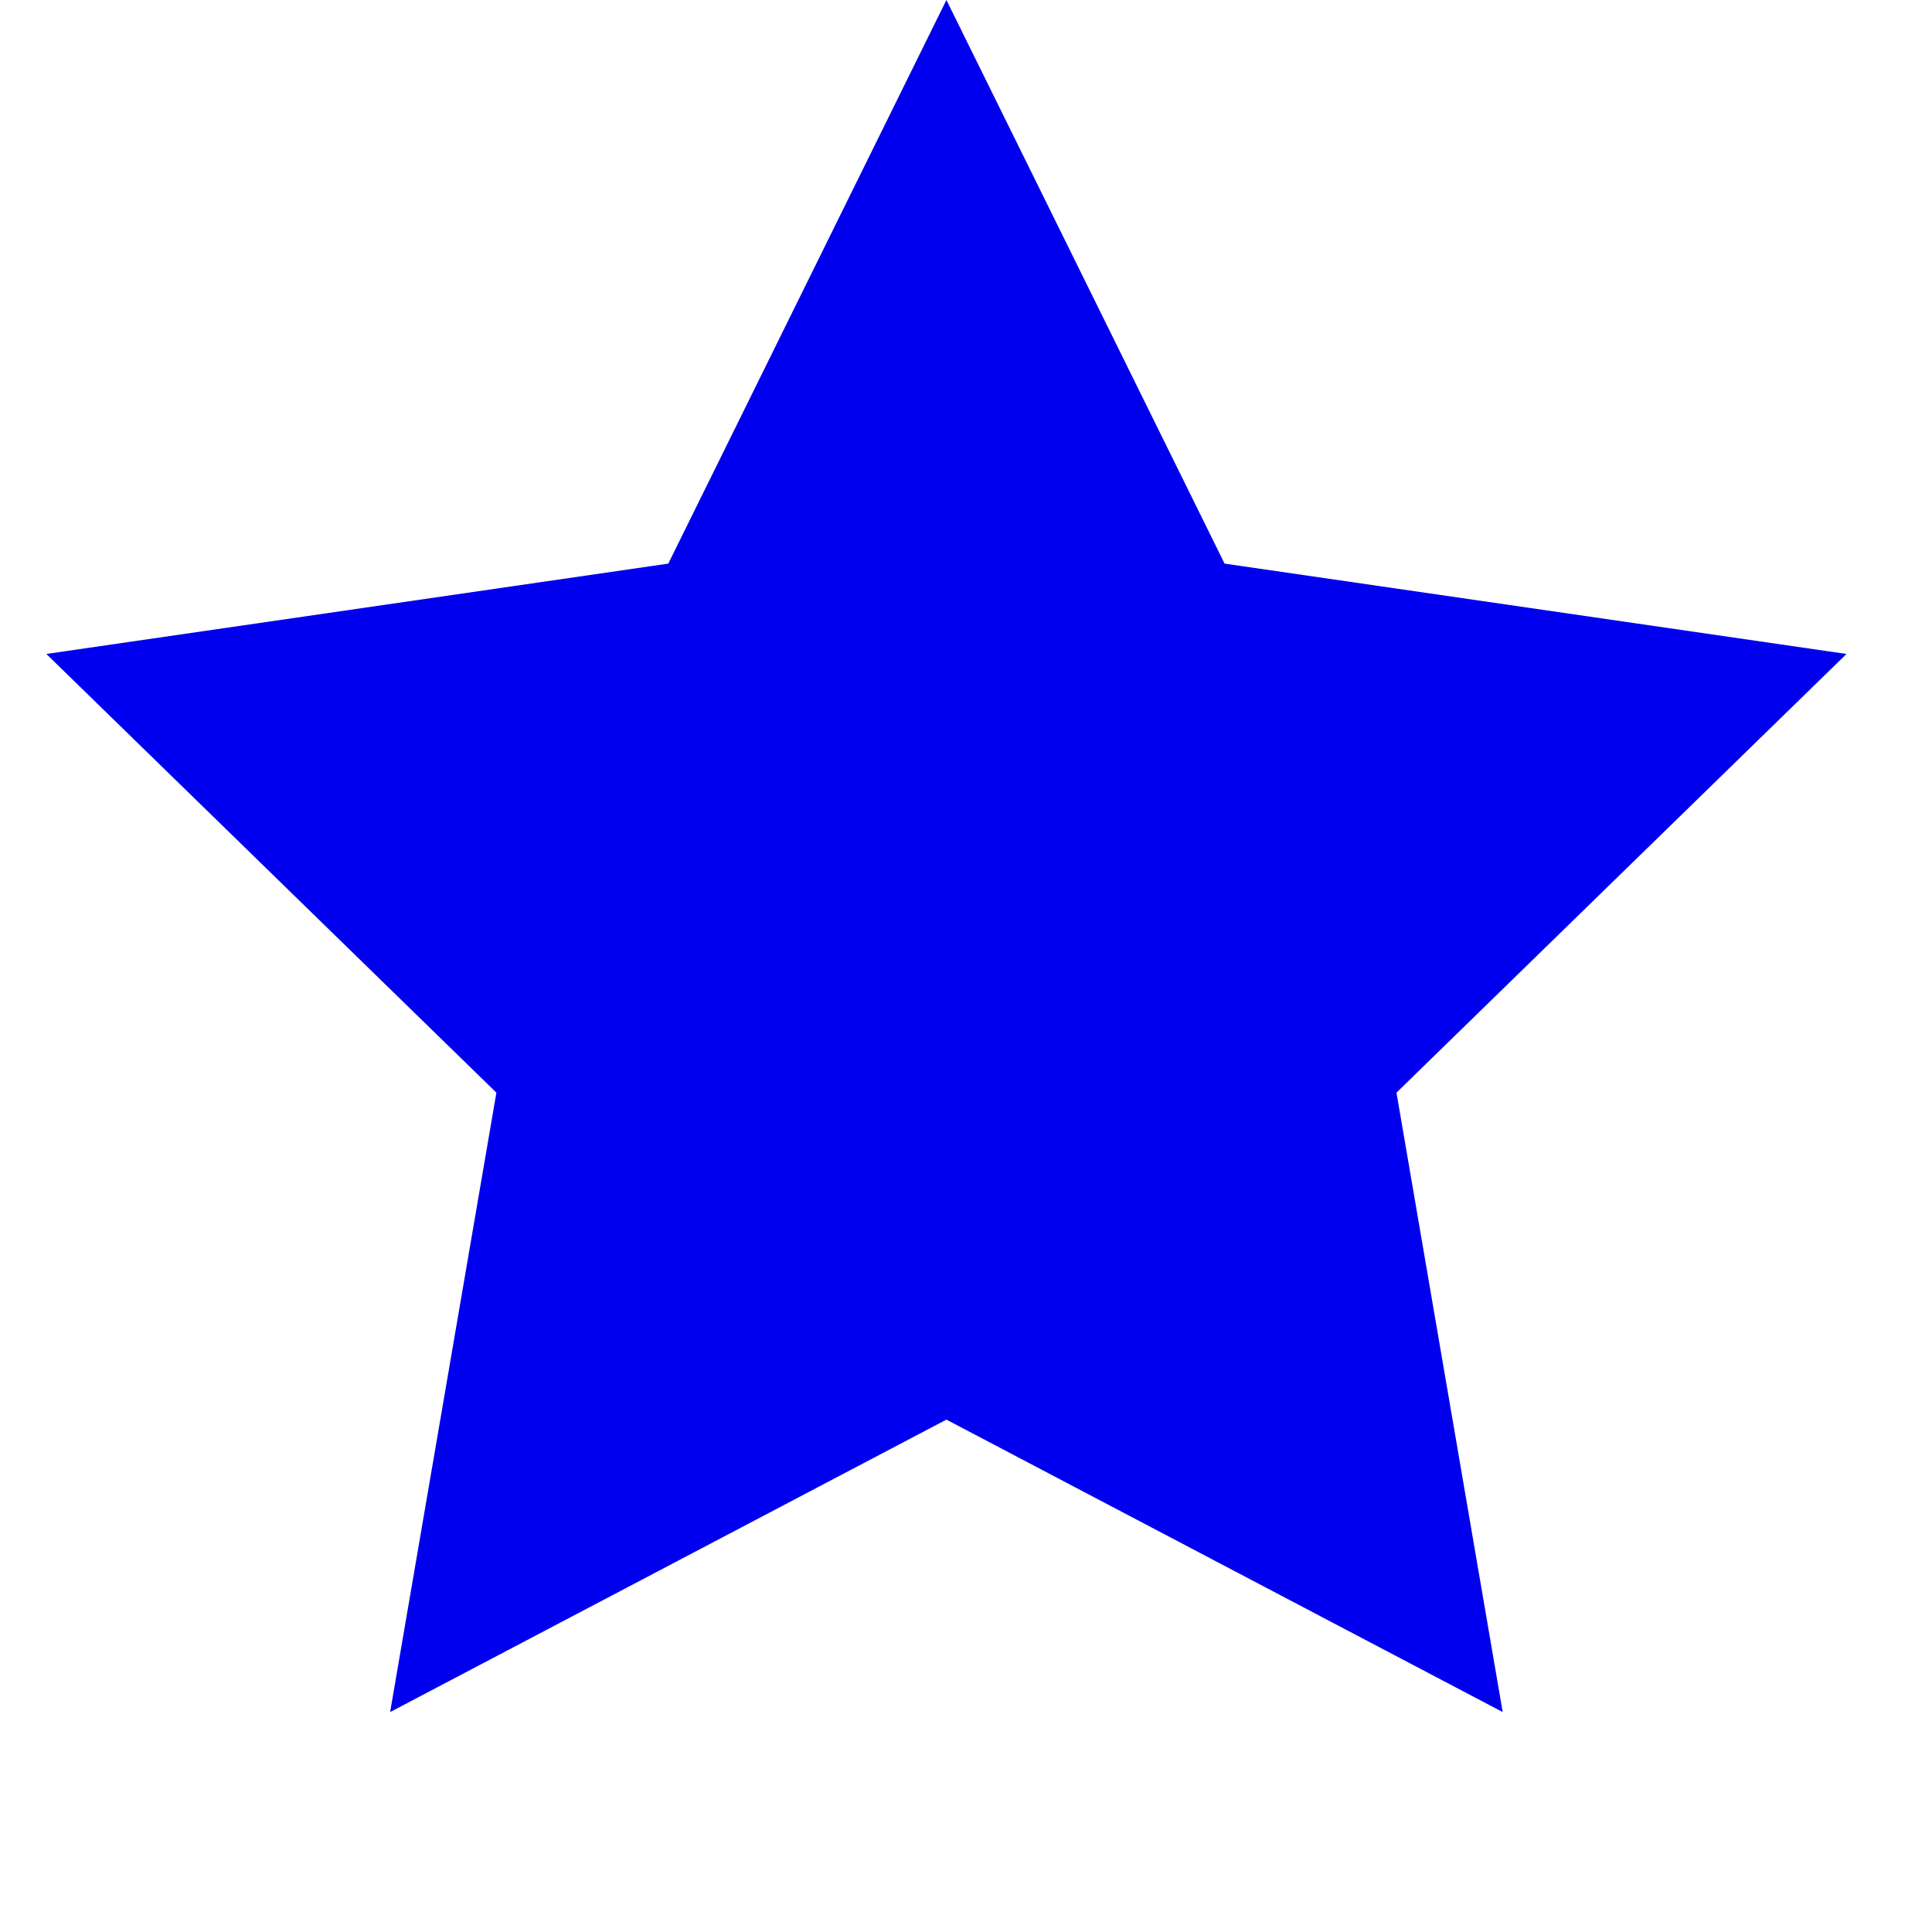 <svg height="43" viewBox="0 0 43 43" width="43" xmlns="http://www.w3.org/2000/svg"><path d="m21.064 31.596-12.381 6.509 2.365-13.786-10.017-9.764 13.843-2.011 6.19-12.544 6.191 12.544 13.842 2.011-10.016 9.764 2.364 13.786z" fill="#00e"/></svg>